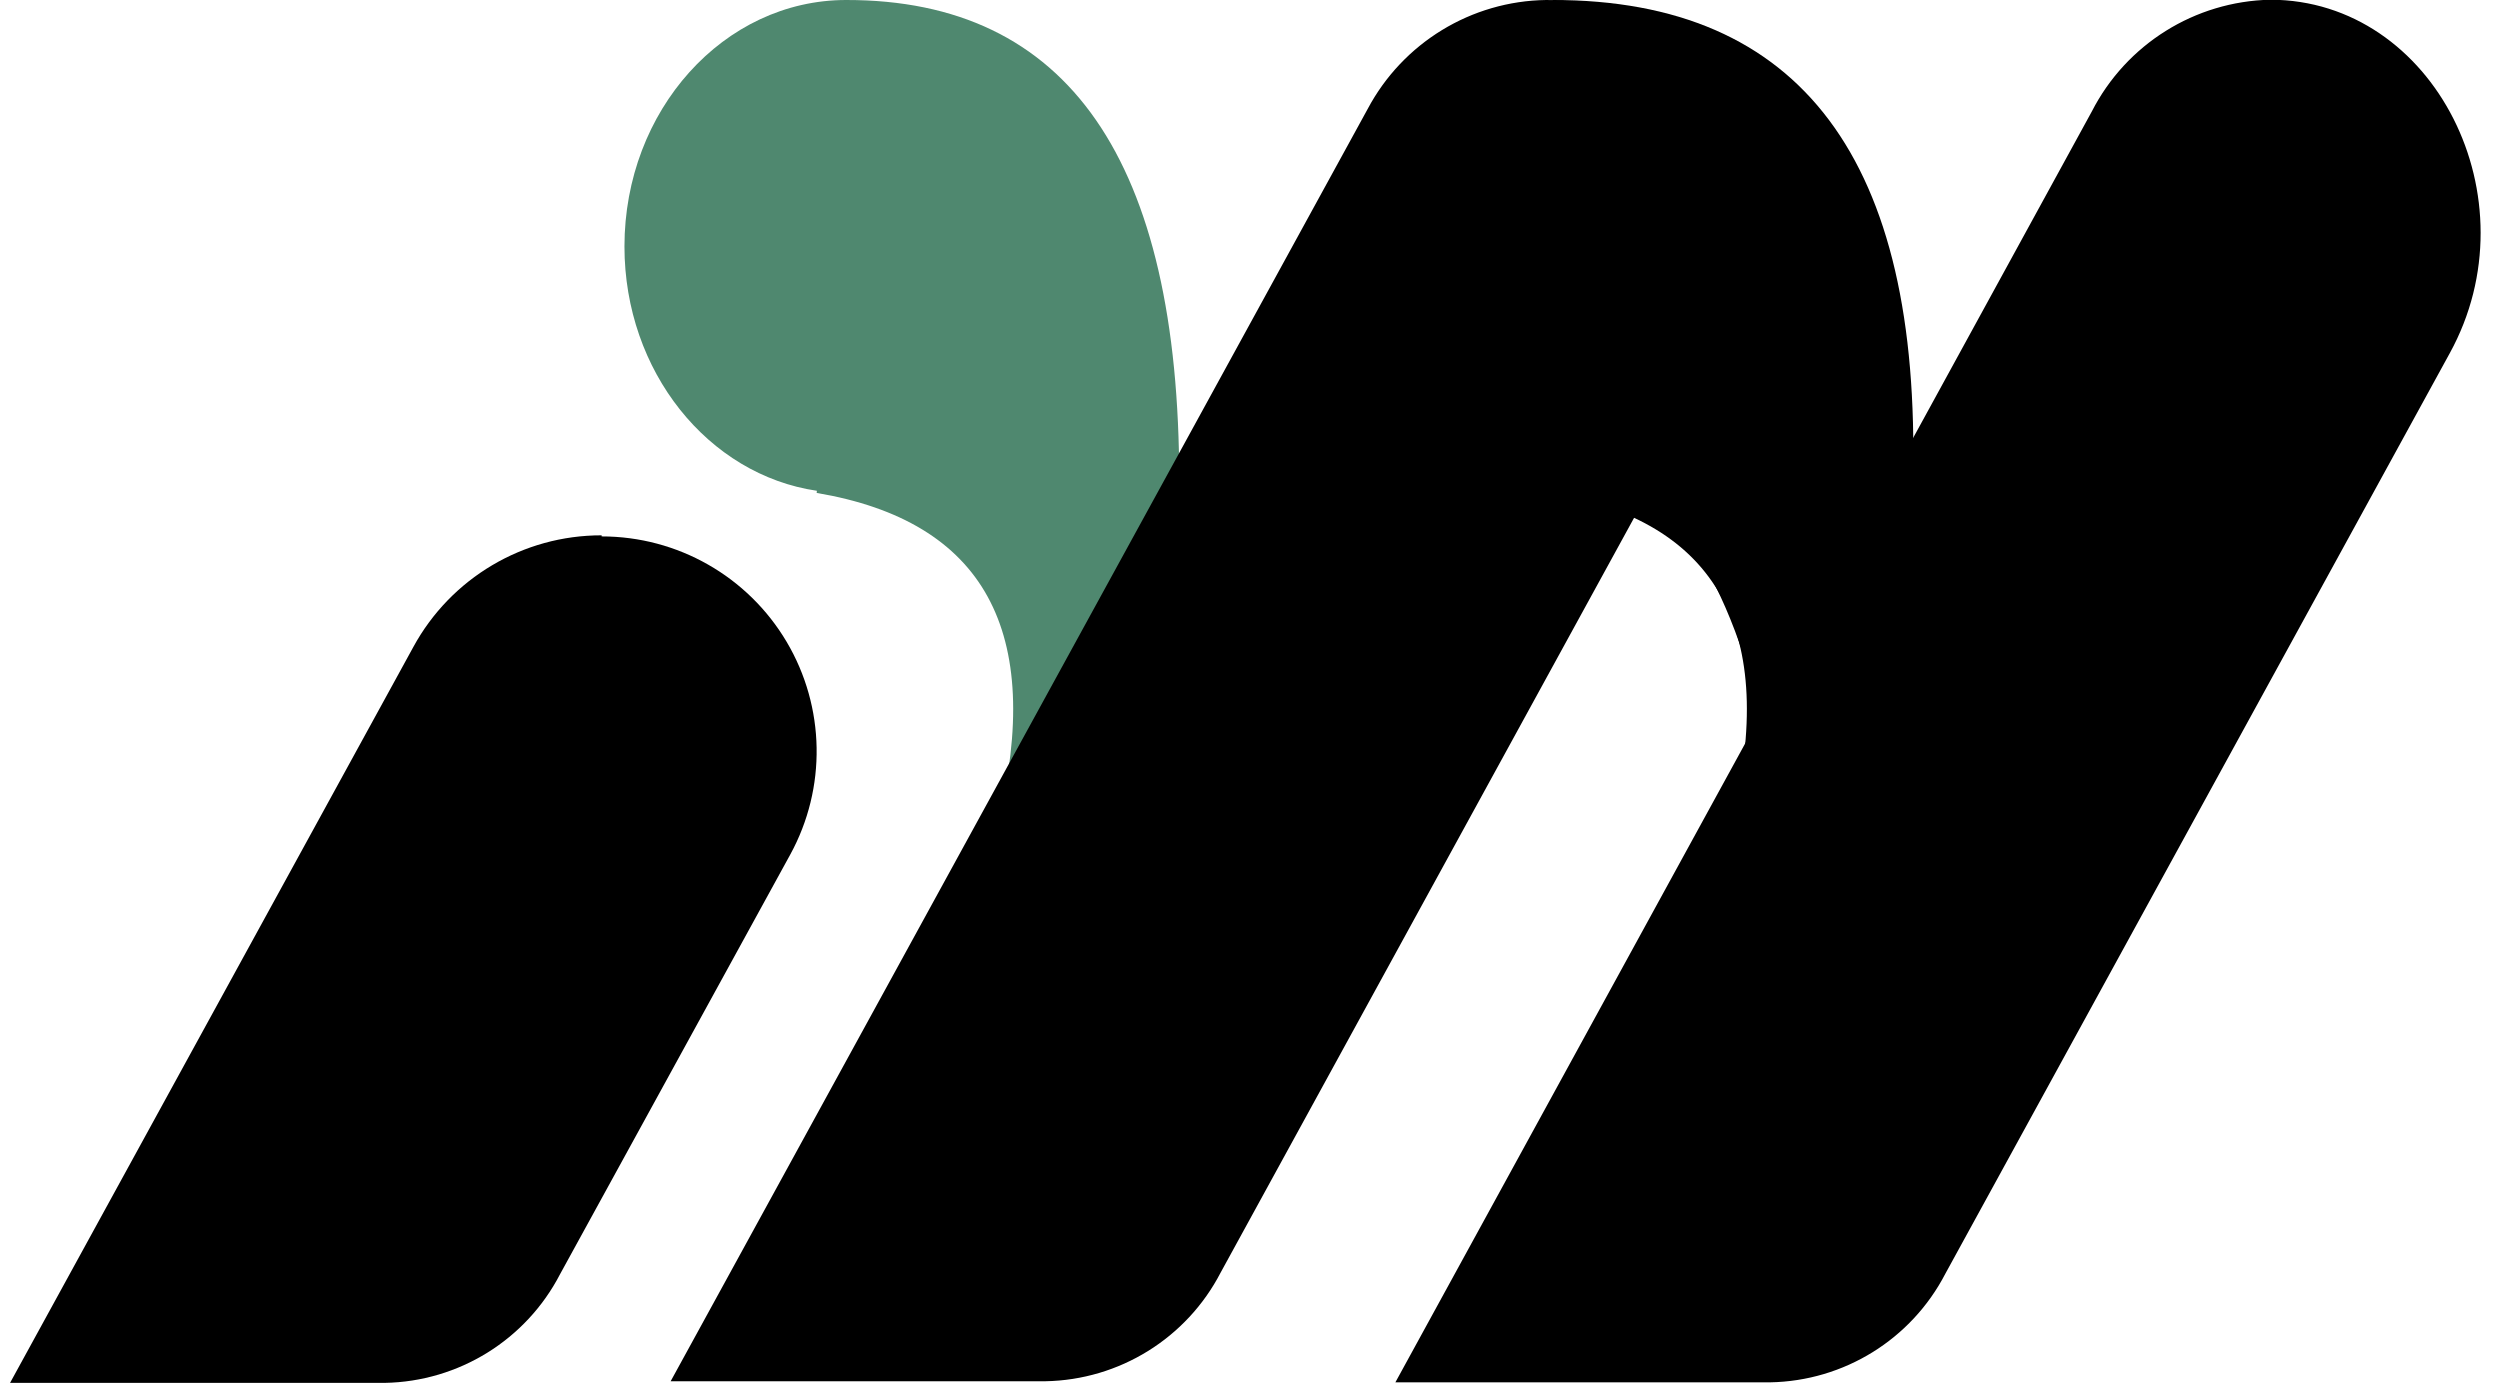 <?xml version="1.0" encoding="UTF-8"?>
<svg width="92px" height="51px" viewBox="0 0 92 51" version="1.1" xmlns="http://www.w3.org/2000/svg" xmlns:xlink="http://www.w3.org/1999/xlink">
    <title>website</title>
    <g id="Page-1" stroke="none" stroke-width="1" fill="none" fill-rule="evenodd">
        <g id="website" transform="translate(0.37, -0.01)">
            <path d="M21.77,19.75 C24.565,19.749 27.152,21.223 28.577,23.627 C30.002,26.031 30.053,29.009 28.71,31.46 L20.24,46.9 C18.988,49.317 16.511,50.852 13.79,50.9 L0,50.9 L14.84,23.82 C16.222,21.283 18.881,19.706 21.77,19.71 L21.77,19.75 Z" id="Path" fill="#000000" fill-rule="nonzero"></path>
            <path d="M30.771,0.01 C38.941,0.003 43.026,5.902 43.026,17.705 C42.992,18.328 40.768,22.525 36.354,30.294 C38.071,23.238 35.848,19.19 29.683,18.15 C29.685,18.14 29.688,18.114 29.692,18.071 C25.695,17.485 22.61,13.683 22.61,9.08 C22.61,4.071 26.263,0.01 30.77,0.01 Z" id="Combined-Shape" fill="#4F886F"></path>
            <path d="M89.78,13.01 L71.22,46.88 C69.968,49.297 67.491,50.832 64.77,50.88 L50.98,50.88 L64.41,26.35 C62.93,19.95 60.23,18.22 60.23,18.22 L60.11,18.12 C60.144,18.168 60.174,18.218 60.2,18.27 L44.55,46.84 C43.298,49.257 40.821,50.792 38.1,50.84 L24.31,50.84 L49.96,4.02 C51.255,1.585 53.773,0.048 56.53,0.01 C56.926,0.007 57.321,0.041 57.71,0.11 C57.944,0.141 58.175,0.191 58.4,0.26 C58.604,0.308 58.805,0.372 59,0.45 L59.19,0.53 C59.679,0.759 60.15,1.023 60.6,1.32 L60.6,1.32 C63.17,3.01 68.05,7.42 69.44,17.21 L76.61,4.11 C77.878,1.636 80.401,0.058 83.18,0 C89.21,0.01 92.91,7.32 89.78,13.01 Z" id="Path" fill="#000000" fill-rule="nonzero"></path>
            <path d="M56.77,0.01 C65.91,0.003 70.329,5.902 70.026,17.705 C69.992,18.328 67.768,22.525 63.354,30.294 C65.071,23.238 62.848,19.19 56.683,18.15 C56.727,17.968 56.757,11.921 56.77,0.01 Z" id="Path-2-Copy" fill="#000000"></path>
        </g>
    </g>
</svg>